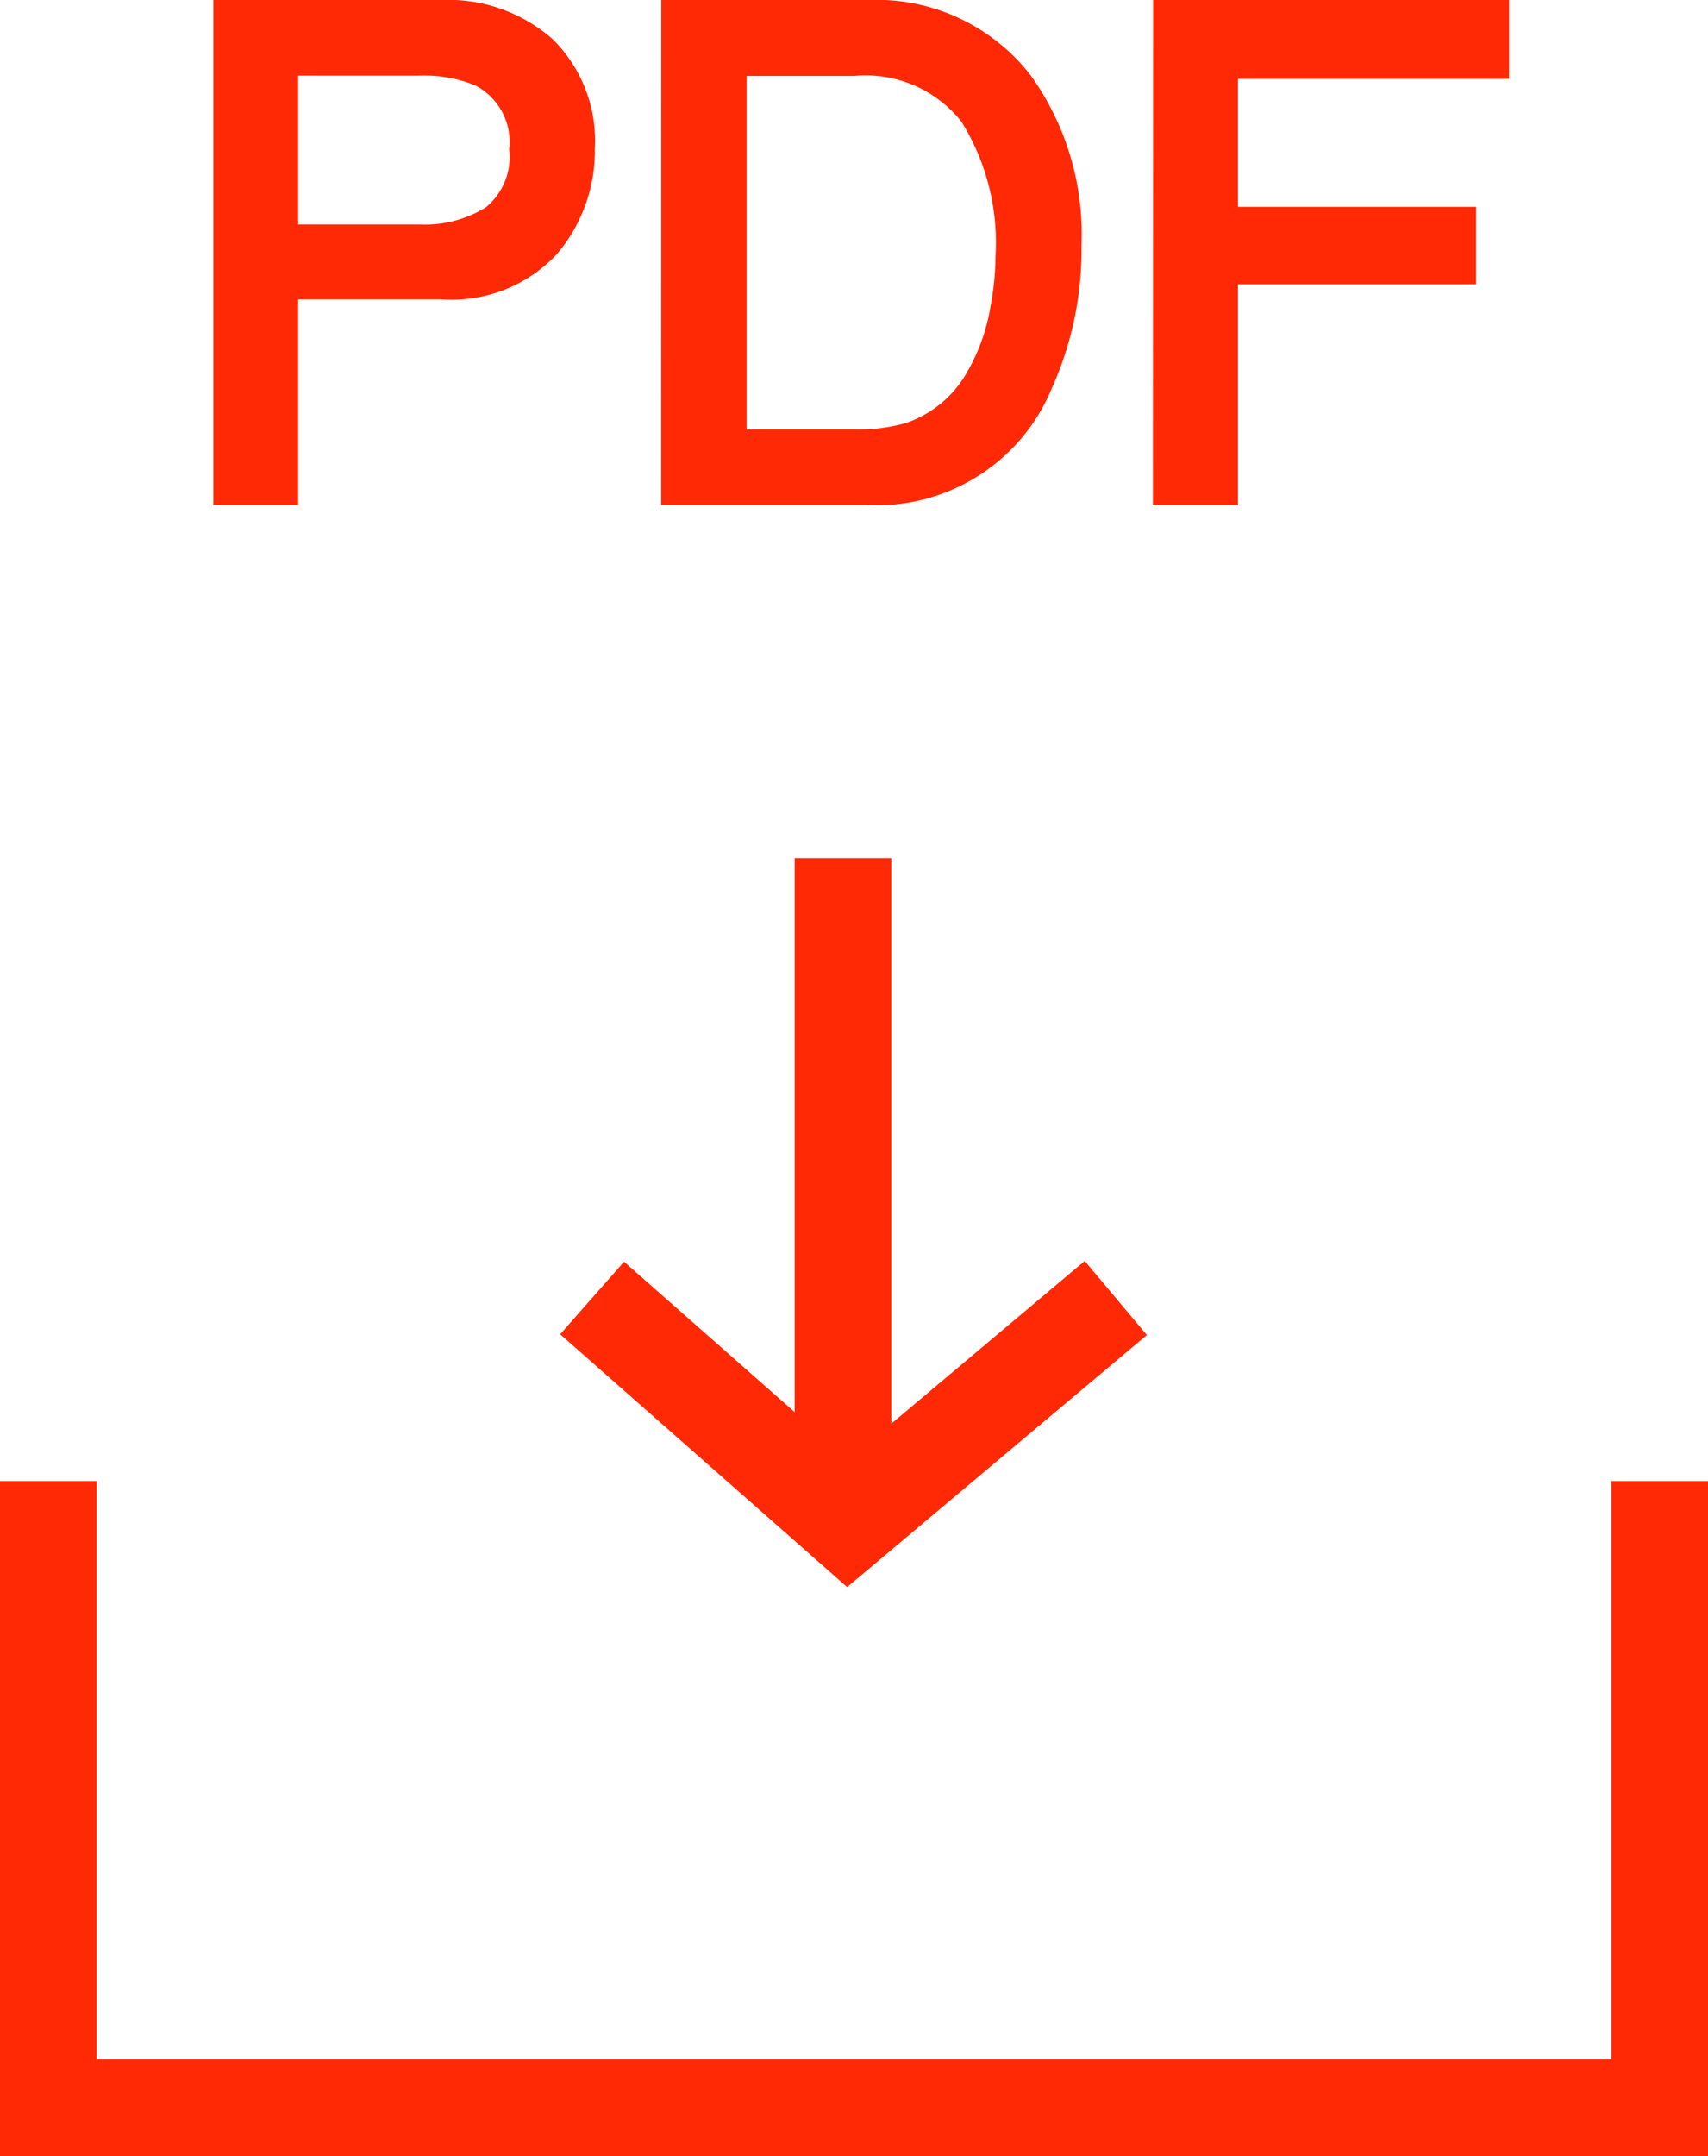 <svg xmlns="http://www.w3.org/2000/svg" width="17.67" height="22.293" viewBox="0 0 17.67 22.293">
  <g id="グループ_89" data-name="グループ 89" transform="translate(0.5 0.1)">
    <path id="パス_764" data-name="パス 764" d="M457.915-15880.516h-17.67v-6.98h1v5.98h15.67v-5.98h1Z" transform="translate(-440.745 15902.709)" fill="#ff2905"/>
    <g id="グループ_88" data-name="グループ 88" transform="translate(5.626 8.774)">
      <path id="パス_765" data-name="パス 765" d="M460.873-15888.055h-1v-6.877h1Z" transform="translate(-457.778 15894.932)" fill="#ff2905"/>
      <path id="パス_766" data-name="パス 766" d="M419.638-15874.011l-2.969-2.614.661-.75,2.323,2.046,2.443-2.054.643.766Z" transform="translate(-417 15881.547)" fill="#ff2905"/>
    </g>
    <path id="パス_767" data-name="パス 767" d="M.6-5.021H2.857a1.532,1.532,0,0,1,1.08.378,1.371,1.371,0,0,1,.41,1.061,1.543,1.543,0,0,1-.366,1.024,1.386,1.386,0,0,1-1.125.436H1.278V0H.6ZM3.661-3.579a.755.755,0,0,0-.41-.752,1.481,1.481,0,0,0-.619-.106H1.278V-2.7H2.632a1.294,1.294,0,0,0,.743-.195A.772.772,0,0,0,3.661-3.579Zm3.469,3A1.88,1.88,0,0,0,7.7-.653a1.248,1.248,0,0,0,.649-.513,2.1,2.1,0,0,0,.291-.779,2.972,2.972,0,0,0,.051-.526A2.451,2.451,0,0,0,8.318-3.92a1.37,1.37,0,0,0-1.195-.516H5.917V-.581Zm-1.9-4.44H7.267a1.917,1.917,0,0,1,1.606.735,2.709,2.709,0,0,1,.509,1.7,3.385,3.385,0,0,1-.3,1.446A1.856,1.856,0,0,1,7.26,0H5.233Zm5.089,0h3.483v.615H11v1.524h2.464v.6H11V0h-.68Z" transform="translate(1.207 5.021)" fill="#ff2905"/>
    <path id="パス_767_-_アウトライン" data-name="パス 767 - アウトライン" d="M.5-5.121H2.857a1.635,1.635,0,0,1,1.148.4,1.472,1.472,0,0,1,.442,1.135,1.647,1.647,0,0,1-.389,1.088,1.486,1.486,0,0,1-1.2.472H1.378V.1H.5Zm2.359,2.9a1.3,1.3,0,0,0,1.048-.4,1.452,1.452,0,0,0,.342-.959A1.265,1.265,0,0,0,3.87-4.57a1.442,1.442,0,0,0-1.012-.351H.7V-.1h.48V-2.223Zm2.275-2.9H7.267a2.02,2.02,0,0,1,1.685.774,2.818,2.818,0,0,1,.53,1.76A3.5,3.5,0,0,1,9.172-1.1,1.956,1.956,0,0,1,7.26.1H5.133ZM7.26-.1A1.75,1.75,0,0,0,8.991-1.184a3.3,3.3,0,0,0,.291-1.4,2.624,2.624,0,0,0-.489-1.638,1.807,1.807,0,0,0-1.527-.7H5.333V-.1Zm2.962-5.021h3.683v.815H11.1v1.324h2.464v.8H11.1V.1h-.88Zm3.483.2H10.422V-.1h.48V-2.383h2.464v-.4H10.9V-4.506h2.8ZM1.178-4.537H2.632a1.561,1.561,0,0,1,.661.115.851.851,0,0,1,.468.842.868.868,0,0,1-.329.77,1.4,1.4,0,0,1-.8.212H1.178ZM2.632-2.8a1.2,1.2,0,0,0,.687-.177.675.675,0,0,0,.242-.6.658.658,0,0,0-.354-.662,1.394,1.394,0,0,0-.575-.1H1.378V-2.8Zm3.185-1.74H7.123A1.47,1.47,0,0,1,8.4-3.979a2.557,2.557,0,0,1,.39,1.508,3.087,3.087,0,0,1-.053.544,2.21,2.21,0,0,1-.306.817,1.351,1.351,0,0,1-.7.552,1.986,1.986,0,0,1-.6.077H5.816ZM7.13-.681a1.793,1.793,0,0,0,.537-.067,1.155,1.155,0,0,0,.6-.473,2.013,2.013,0,0,0,.275-.742,2.884,2.884,0,0,0,.05-.508,2.368,2.368,0,0,0-.352-1.391,1.266,1.266,0,0,0-1.113-.474H6.017V-.681Z" transform="translate(1.207 5.021)" fill="#ff2905"/>
  </g>
</svg>
